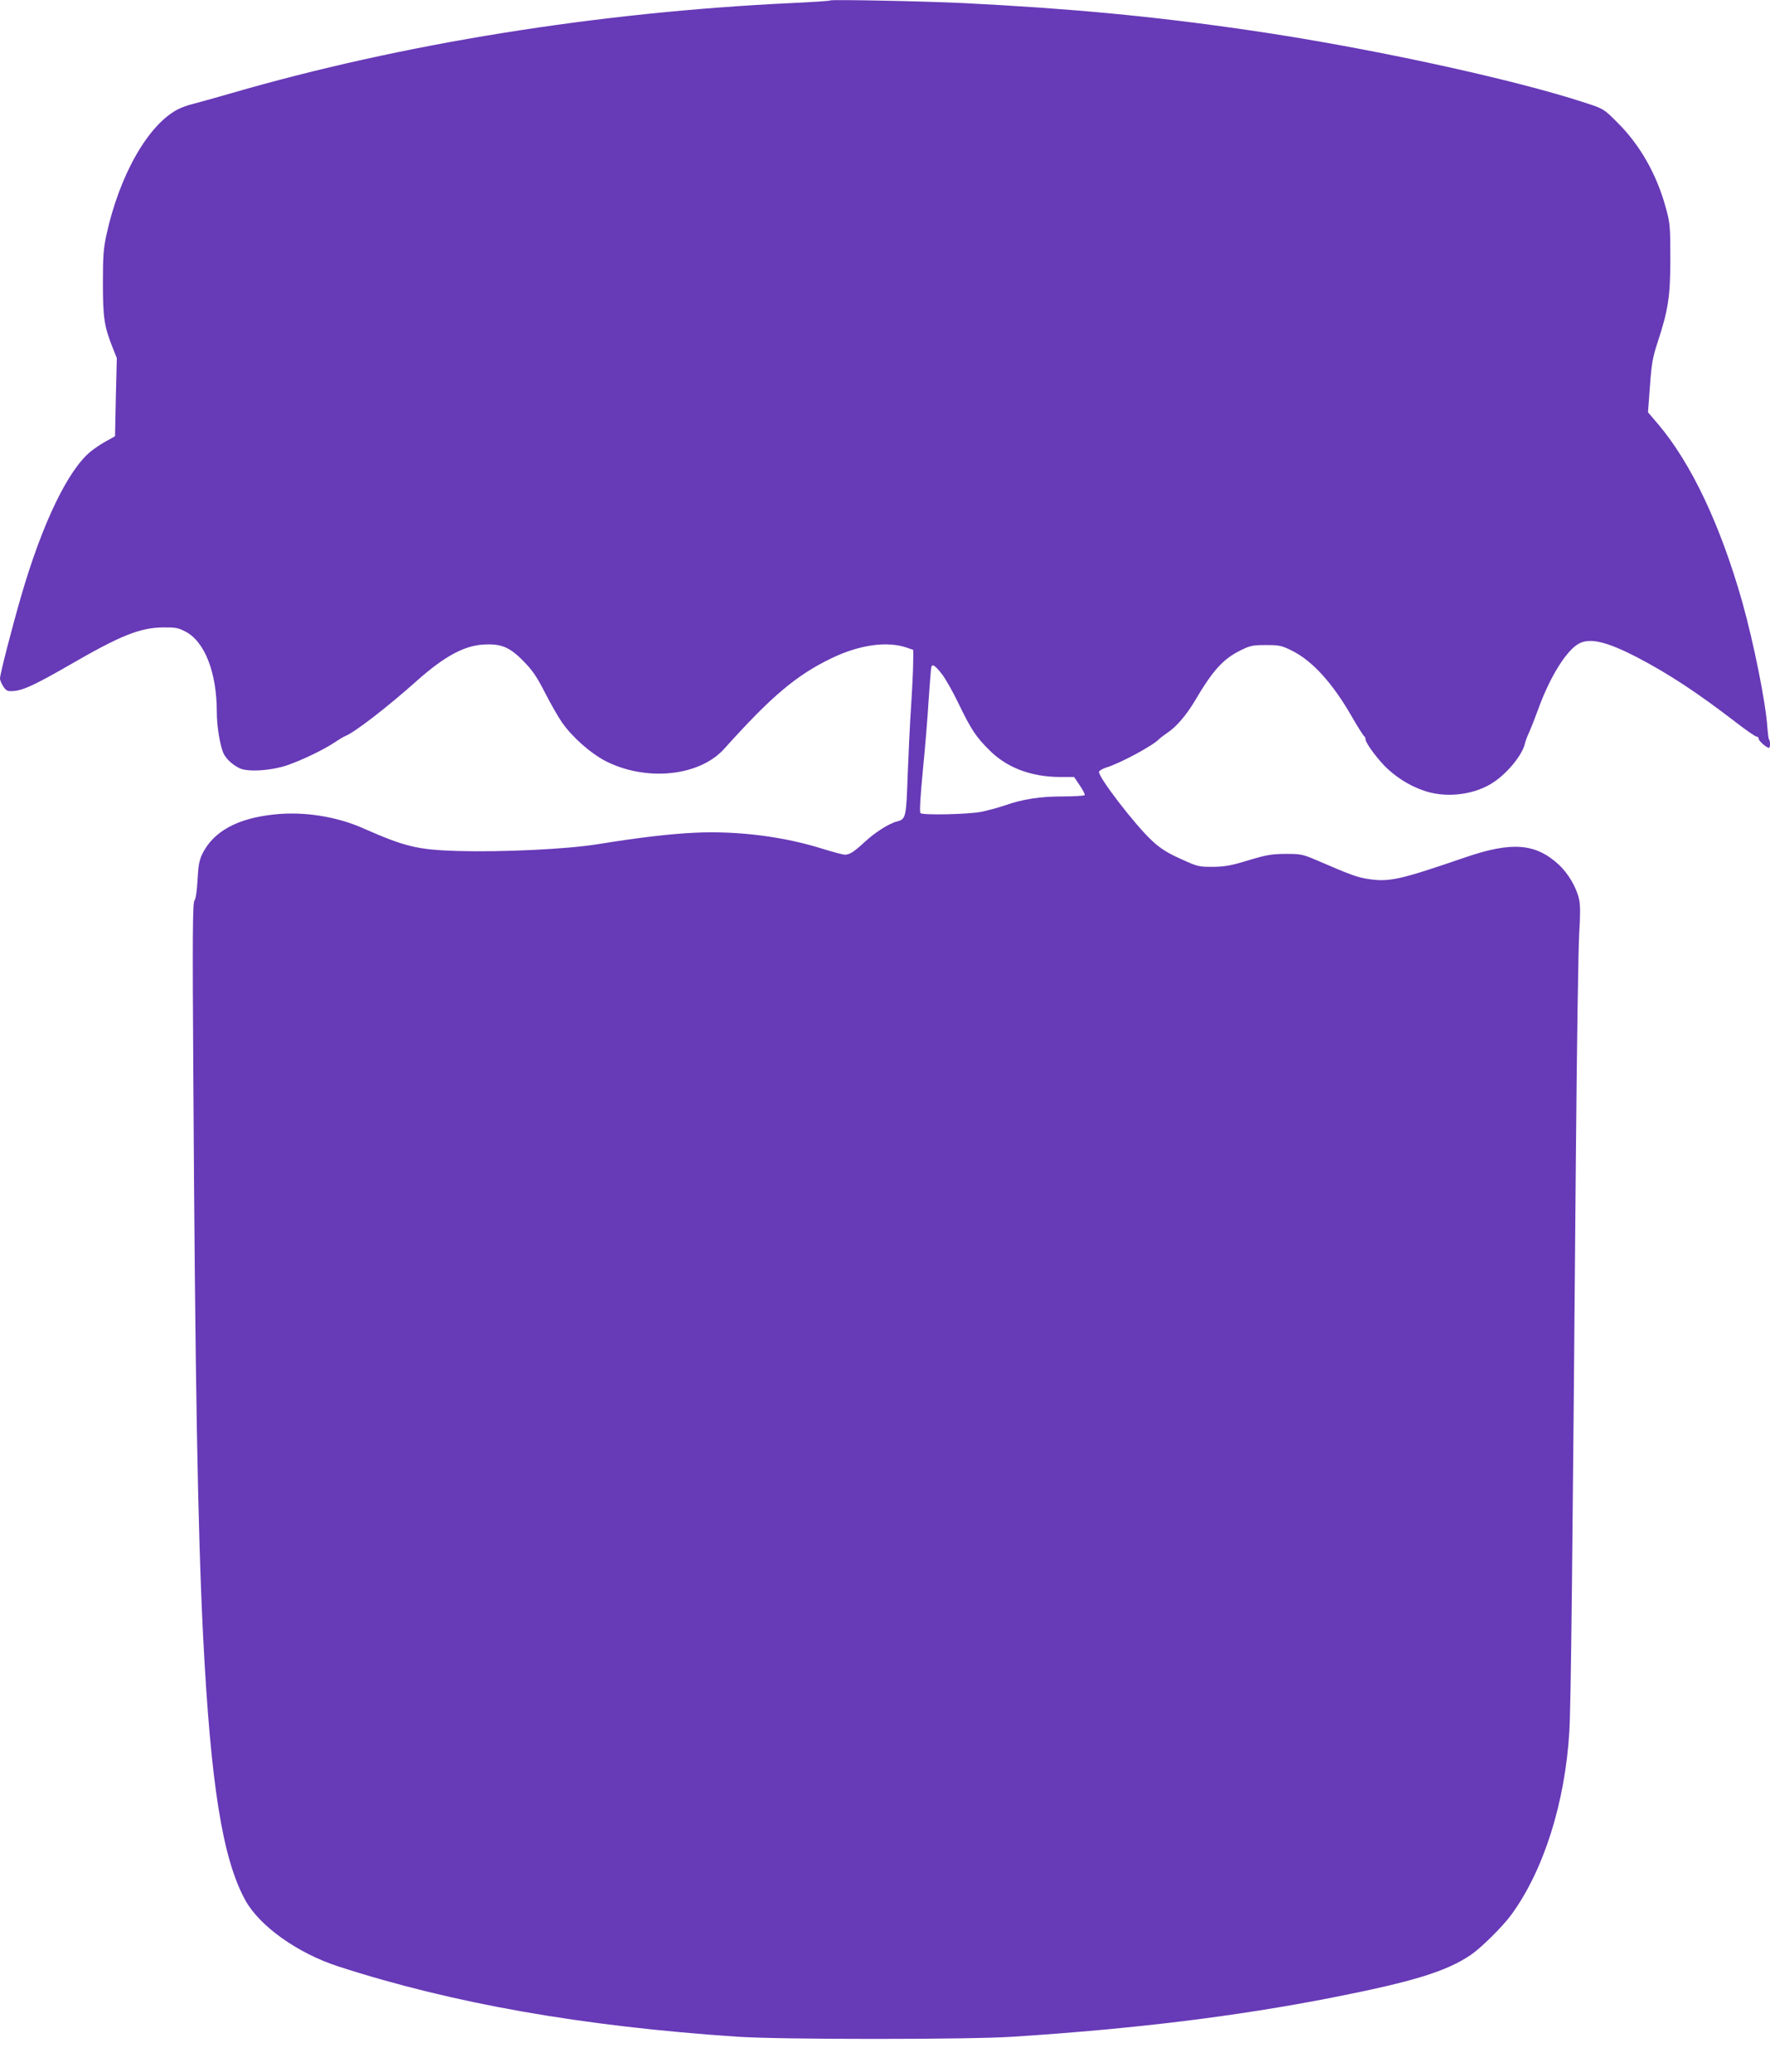 <?xml version="1.0" standalone="no"?>
<!DOCTYPE svg PUBLIC "-//W3C//DTD SVG 20010904//EN"
 "http://www.w3.org/TR/2001/REC-SVG-20010904/DTD/svg10.dtd">
<svg version="1.0" xmlns="http://www.w3.org/2000/svg"
 width="1094pt" height="1280pt" viewBox="0 0 1094 1280"
 preserveAspectRatio="xMidYMid meet">
<g transform="translate(0,1280) scale(0.1,-0.1)"
fill="#673ab7" stroke="none">
<path d="M5130 12797 c-3 -3 -111 -10 -240 -16 -1199 -57 -2407 -251 -3461
-557 -107 -31 -216 -61 -244 -68 -27 -7 -66 -21 -85 -31 -184 -95 -361 -405
-442 -775 -19 -89 -22 -134 -22 -300 0 -210 8 -267 60 -397 l26 -65 -6 -241
-5 -242 -54 -30 c-30 -16 -73 -45 -95 -63 -141 -113 -301 -445 -432 -897 -56
-193 -130 -480 -130 -506 0 -11 10 -34 21 -51 20 -28 26 -30 71 -26 56 6 133
42 343 163 309 179 430 227 570 229 78 1 97 -2 140 -25 120 -61 195 -253 195
-498 0 -90 21 -215 44 -260 18 -33 52 -64 95 -86 51 -26 200 -16 300 19 94 33
222 95 288 139 27 18 58 37 67 40 58 23 256 175 442 341 169 150 290 216 409
224 111 7 164 -14 250 -102 57 -58 82 -95 134 -196 35 -69 83 -152 106 -185
64 -90 173 -186 263 -234 252 -131 584 -98 738 73 293 326 446 455 664 560
172 83 344 107 465 65 l40 -14 -1 -80 c0 -44 -6 -165 -13 -270 -7 -104 -16
-297 -21 -428 -9 -258 -11 -268 -67 -282 -46 -11 -136 -68 -197 -125 -67 -62
-94 -80 -125 -80 -10 0 -70 16 -132 35 -243 77 -527 113 -790 101 -155 -7
-343 -29 -604 -71 -191 -31 -591 -50 -870 -42 -246 8 -321 26 -580 140 -163
73 -368 105 -546 86 -232 -23 -382 -106 -450 -247 -17 -36 -24 -72 -28 -158
-4 -70 -11 -117 -19 -127 -11 -13 -13 -202 -7 -1094 11 -1863 27 -2773 60
-3443 47 -924 120 -1383 262 -1640 89 -160 324 -327 575 -408 707 -229 1509
-370 2468 -434 263 -18 1433 -18 1700 0 759 49 1382 126 1975 242 498 98 704
161 855 263 66 45 194 172 250 247 201 274 334 694 360 1136 10 176 19 1036
40 3524 6 685 15 1317 21 1406 7 114 7 175 -1 209 -17 75 -68 161 -127 215
-143 131 -290 142 -578 43 -405 -139 -469 -153 -599 -133 -67 10 -110 26 -323
118 -83 35 -94 37 -188 37 -87 -1 -117 -6 -230 -40 -108 -33 -145 -39 -220
-40 -87 0 -94 2 -197 49 -82 37 -124 63 -175 110 -106 97 -340 402 -330 429 3
7 22 18 43 25 85 25 293 137 329 177 6 6 30 24 53 40 54 36 116 109 167 195
112 190 174 258 282 312 61 30 76 33 158 33 83 0 96 -3 159 -34 128 -63 255
-203 376 -416 35 -60 67 -111 72 -113 4 -2 8 -11 8 -19 0 -24 84 -136 140
-186 72 -65 153 -111 238 -137 136 -41 305 -17 417 60 88 60 175 169 190 236
4 16 15 47 26 69 10 22 35 85 55 140 73 203 177 370 255 410 69 36 174 10 364
-89 193 -101 370 -218 604 -398 62 -48 120 -88 127 -88 8 0 14 -6 14 -14 0
-13 49 -56 64 -56 8 0 8 45 0 52 -3 4 -7 35 -10 70 -9 153 -84 524 -155 778
-135 476 -315 857 -520 1099 l-63 74 12 162 c10 139 17 178 47 269 67 204 79
286 79 521 0 195 -2 217 -27 308 -56 208 -160 392 -303 533 -80 80 -83 82
-190 117 -455 150 -1363 346 -2089 451 -590 86 -1103 134 -1765 167 -259 12
-813 23 -820 16z m690 -4159 c23 -28 70 -112 106 -187 76 -157 106 -203 190
-286 108 -108 257 -164 436 -165 l87 0 35 -52 c19 -28 33 -55 30 -60 -3 -4
-63 -8 -133 -8 -142 0 -248 -16 -362 -56 -41 -14 -105 -31 -144 -39 -83 -16
-362 -22 -376 -8 -6 6 -1 99 15 264 14 140 30 337 36 439 7 102 14 191 16 198
6 23 23 12 64 -40z"/>
</g>
</svg>
